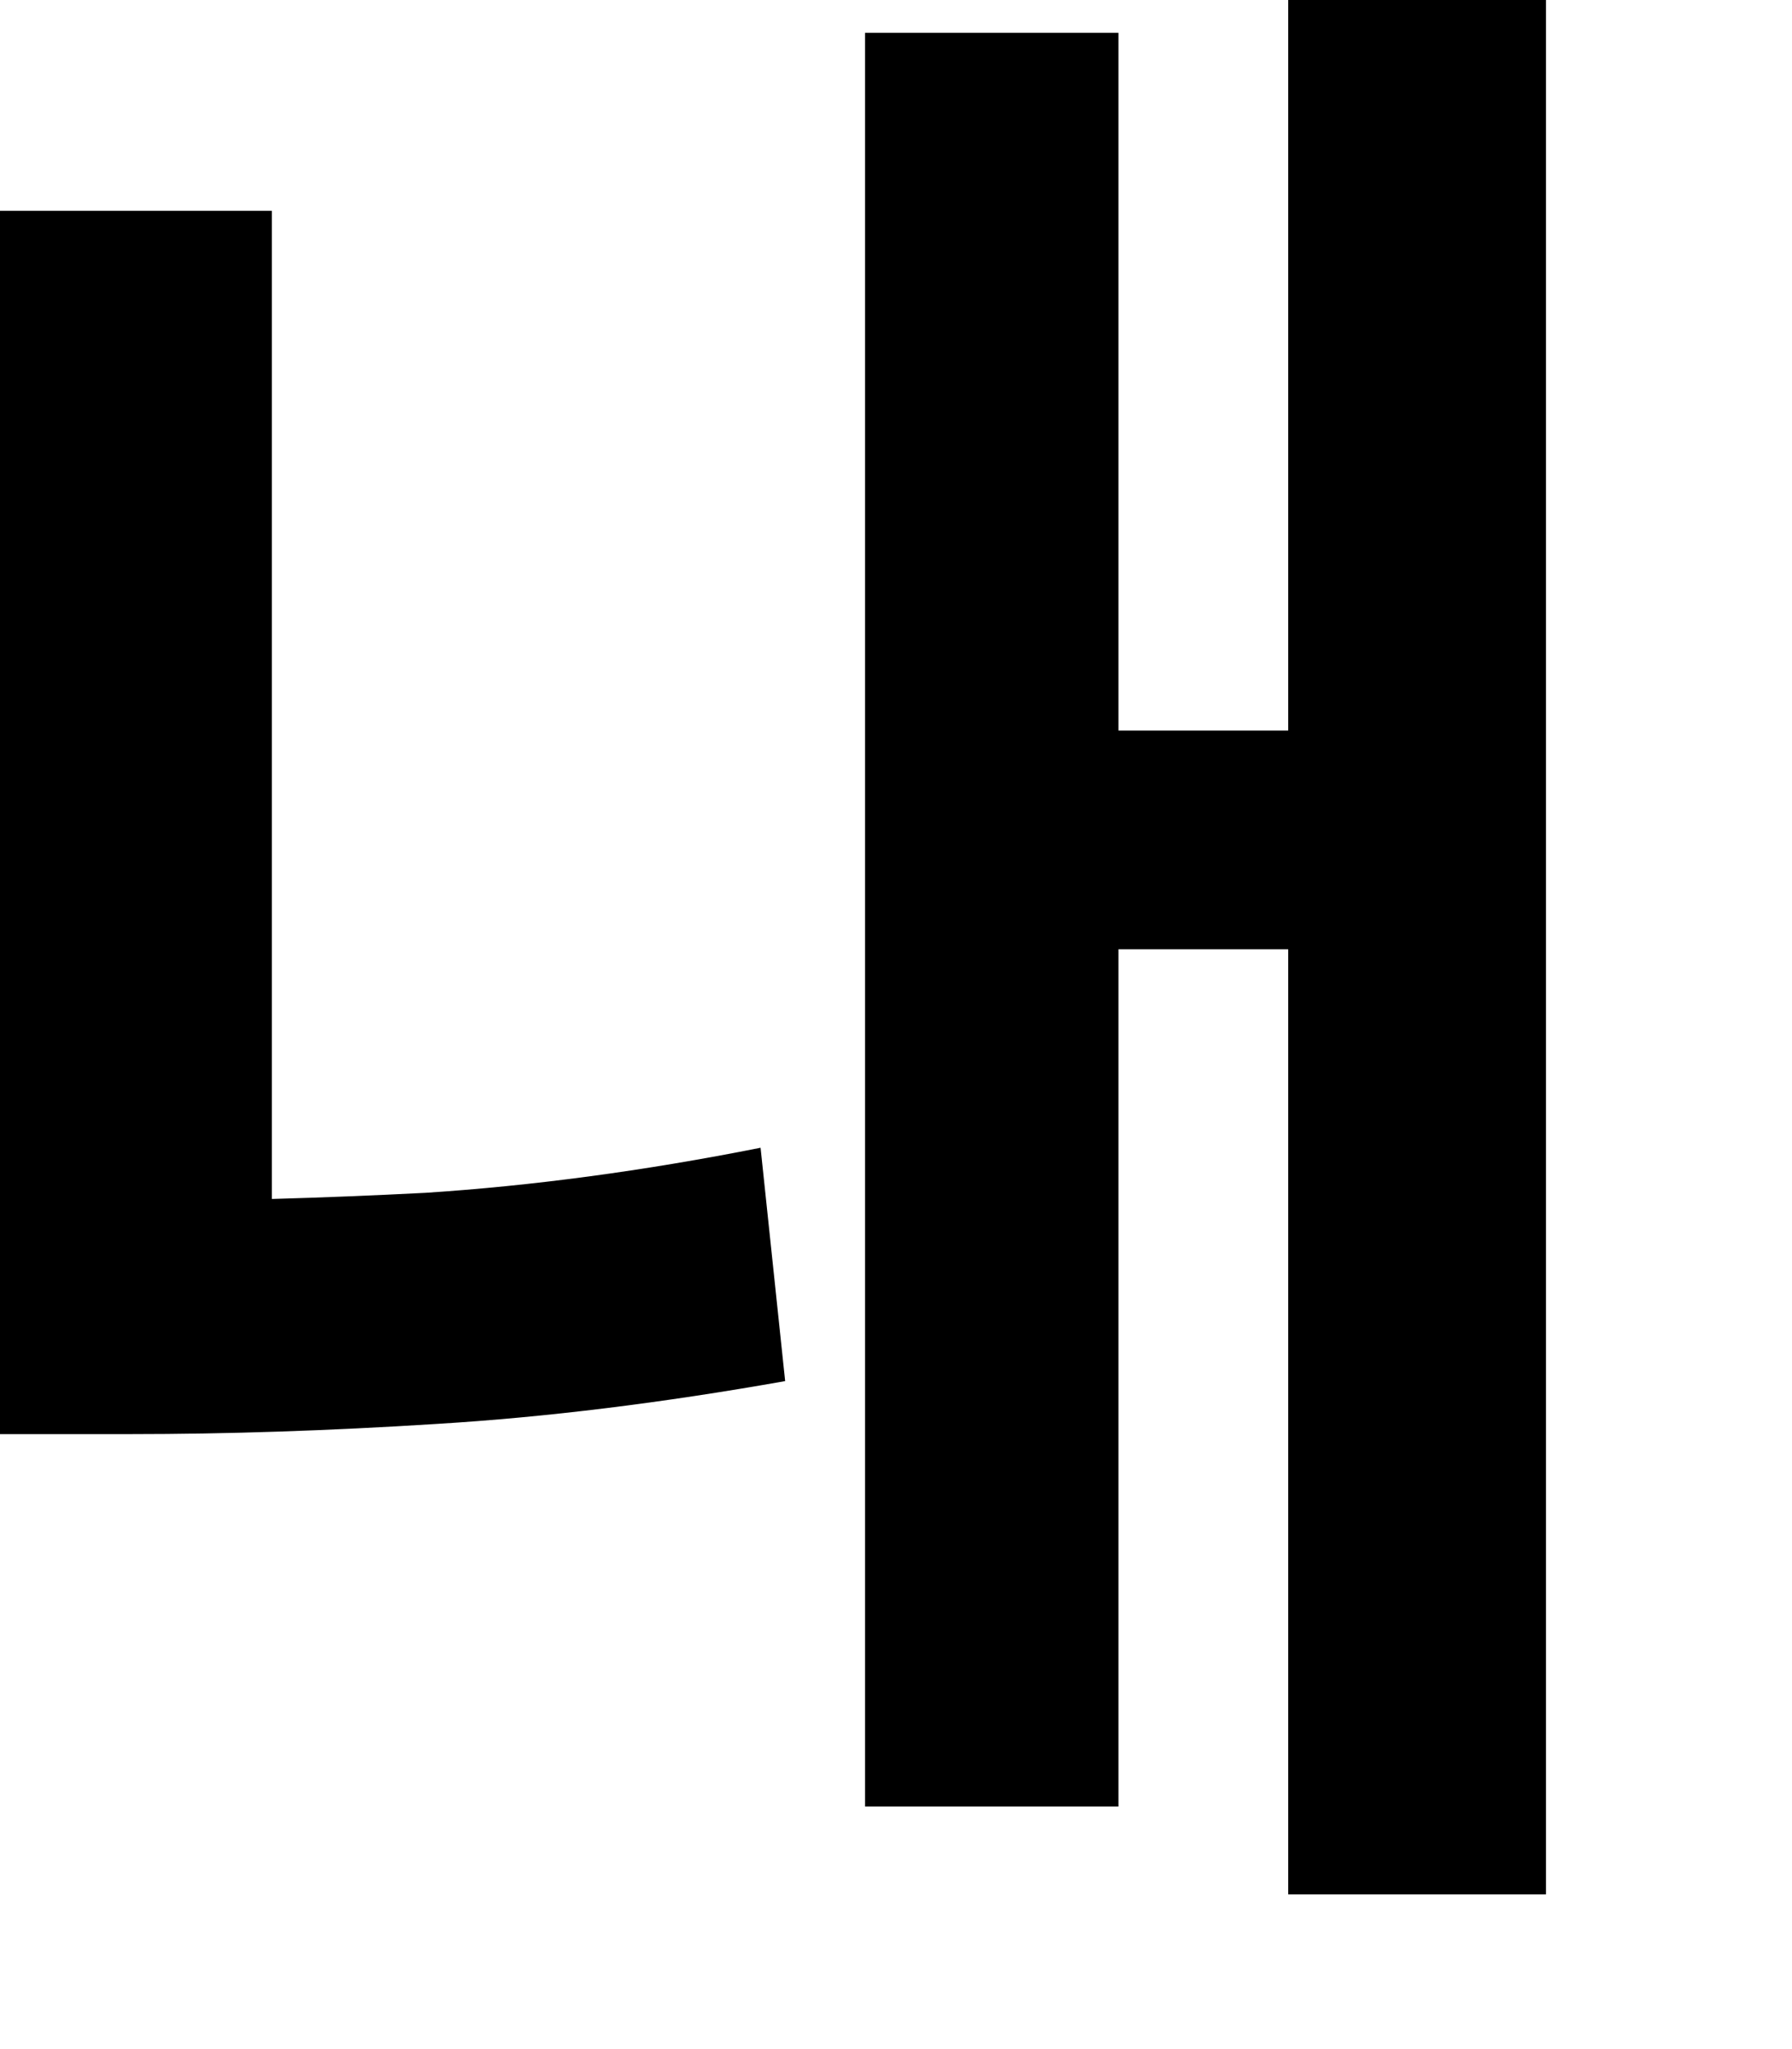 <?xml version="1.0" encoding="utf-8"?>
<svg xmlns="http://www.w3.org/2000/svg" fill="none" height="100%" overflow="visible" preserveAspectRatio="none" style="display: block;" viewBox="0 0 7 8" width="100%">
<path d="M5.032 0H6.039V7.396H5.032V0ZM4.066 2.852H5.296V3.706H4.066V2.852ZM3.379 0.128H4.369V7.053H3.379V0.128ZM0 0.823H1.062V5.096H0V0.823ZM0 4.689H0.511C0.868 4.689 1.251 4.678 1.661 4.657C2.077 4.63 2.513 4.572 2.971 4.481L3.067 5.392C2.588 5.477 2.135 5.533 1.709 5.559C1.283 5.586 0.884 5.599 0.511 5.599H0V4.689Z" fill="black" id="Vector"/>
</svg>
